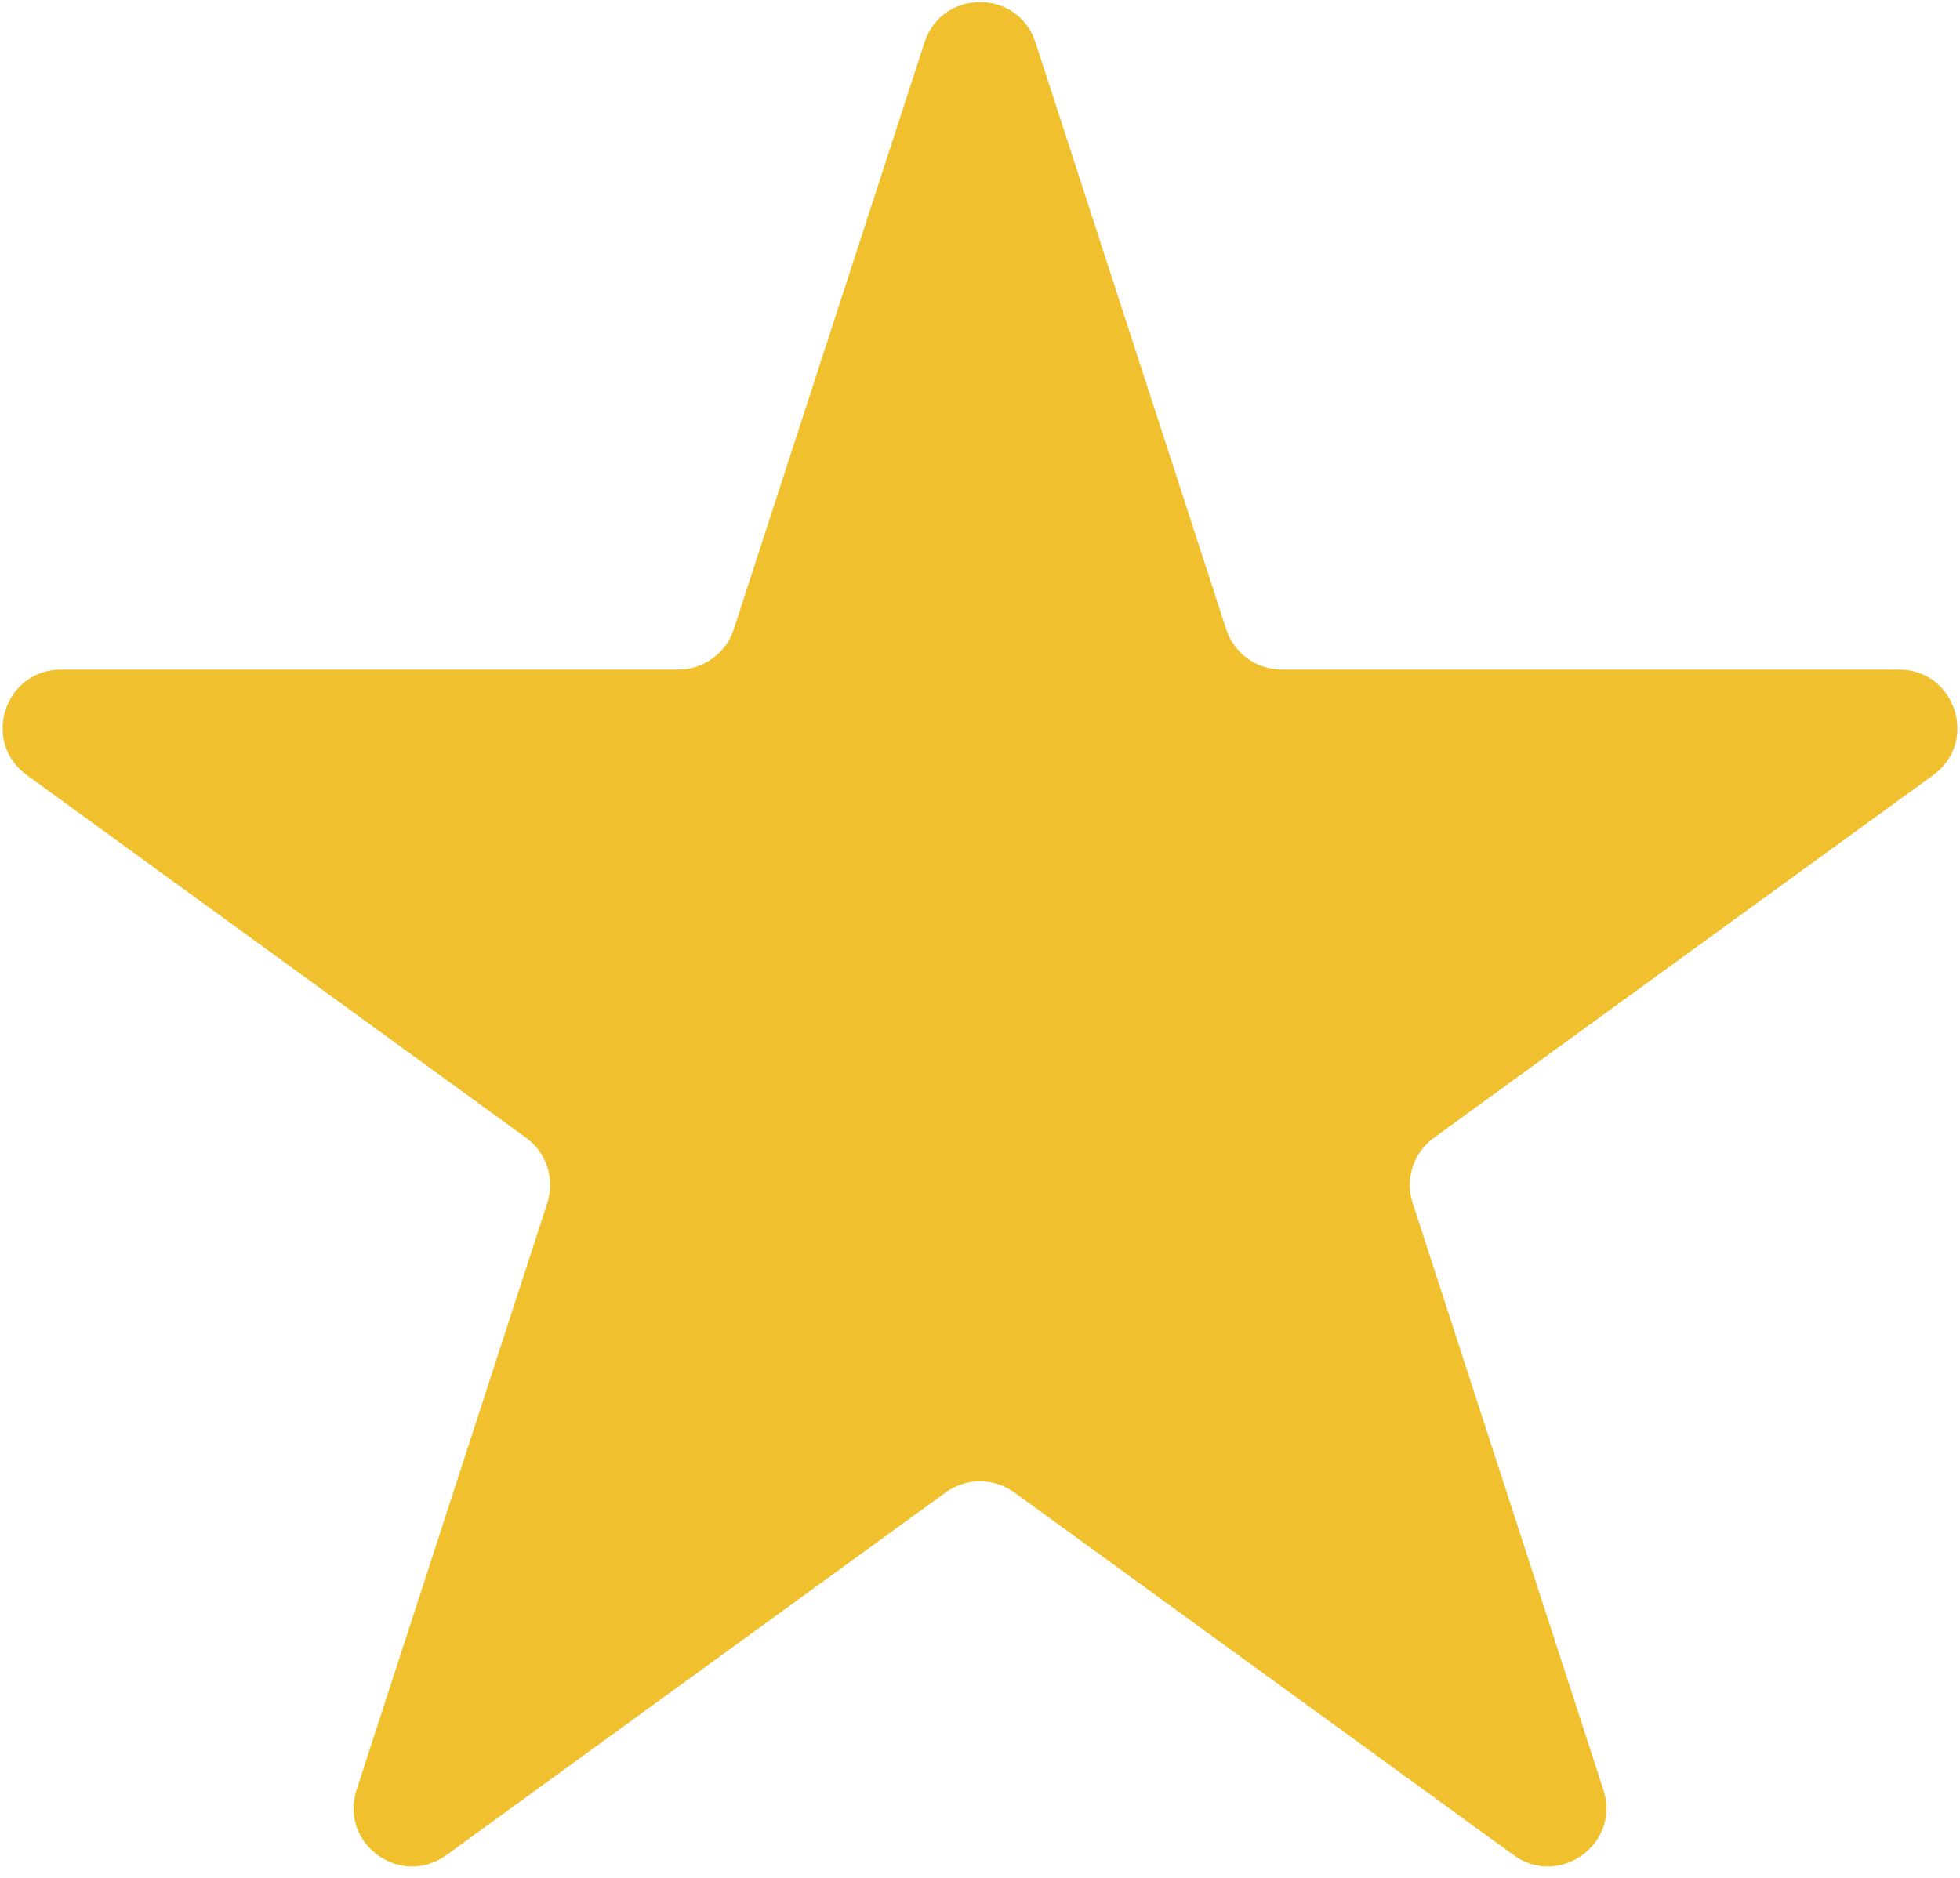 <?xml version="1.0" encoding="UTF-8"?> <svg xmlns="http://www.w3.org/2000/svg" width="168" height="161" viewBox="0 0 168 161" fill="none"><path d="M79.245 3.635C80.742 -0.971 87.258 -0.971 88.755 3.635L105.104 53.952C105.774 56.013 107.693 57.407 109.86 57.407H162.766C167.61 57.407 169.624 63.605 165.705 66.452L122.903 97.55C121.15 98.823 120.417 101.08 121.086 103.14L137.435 153.457C138.932 158.064 133.66 161.895 129.741 159.048L86.939 127.95C85.186 126.677 82.814 126.677 81.061 127.95L38.259 159.048C34.34 161.895 29.068 158.064 30.564 153.457L46.914 103.14C47.583 101.08 46.85 98.823 45.097 97.55L2.295 66.452C-1.624 63.605 0.39 57.407 5.234 57.407H58.14C60.306 57.407 62.226 56.013 62.896 53.952L79.245 3.635Z" fill="#F0C02E"></path></svg> 